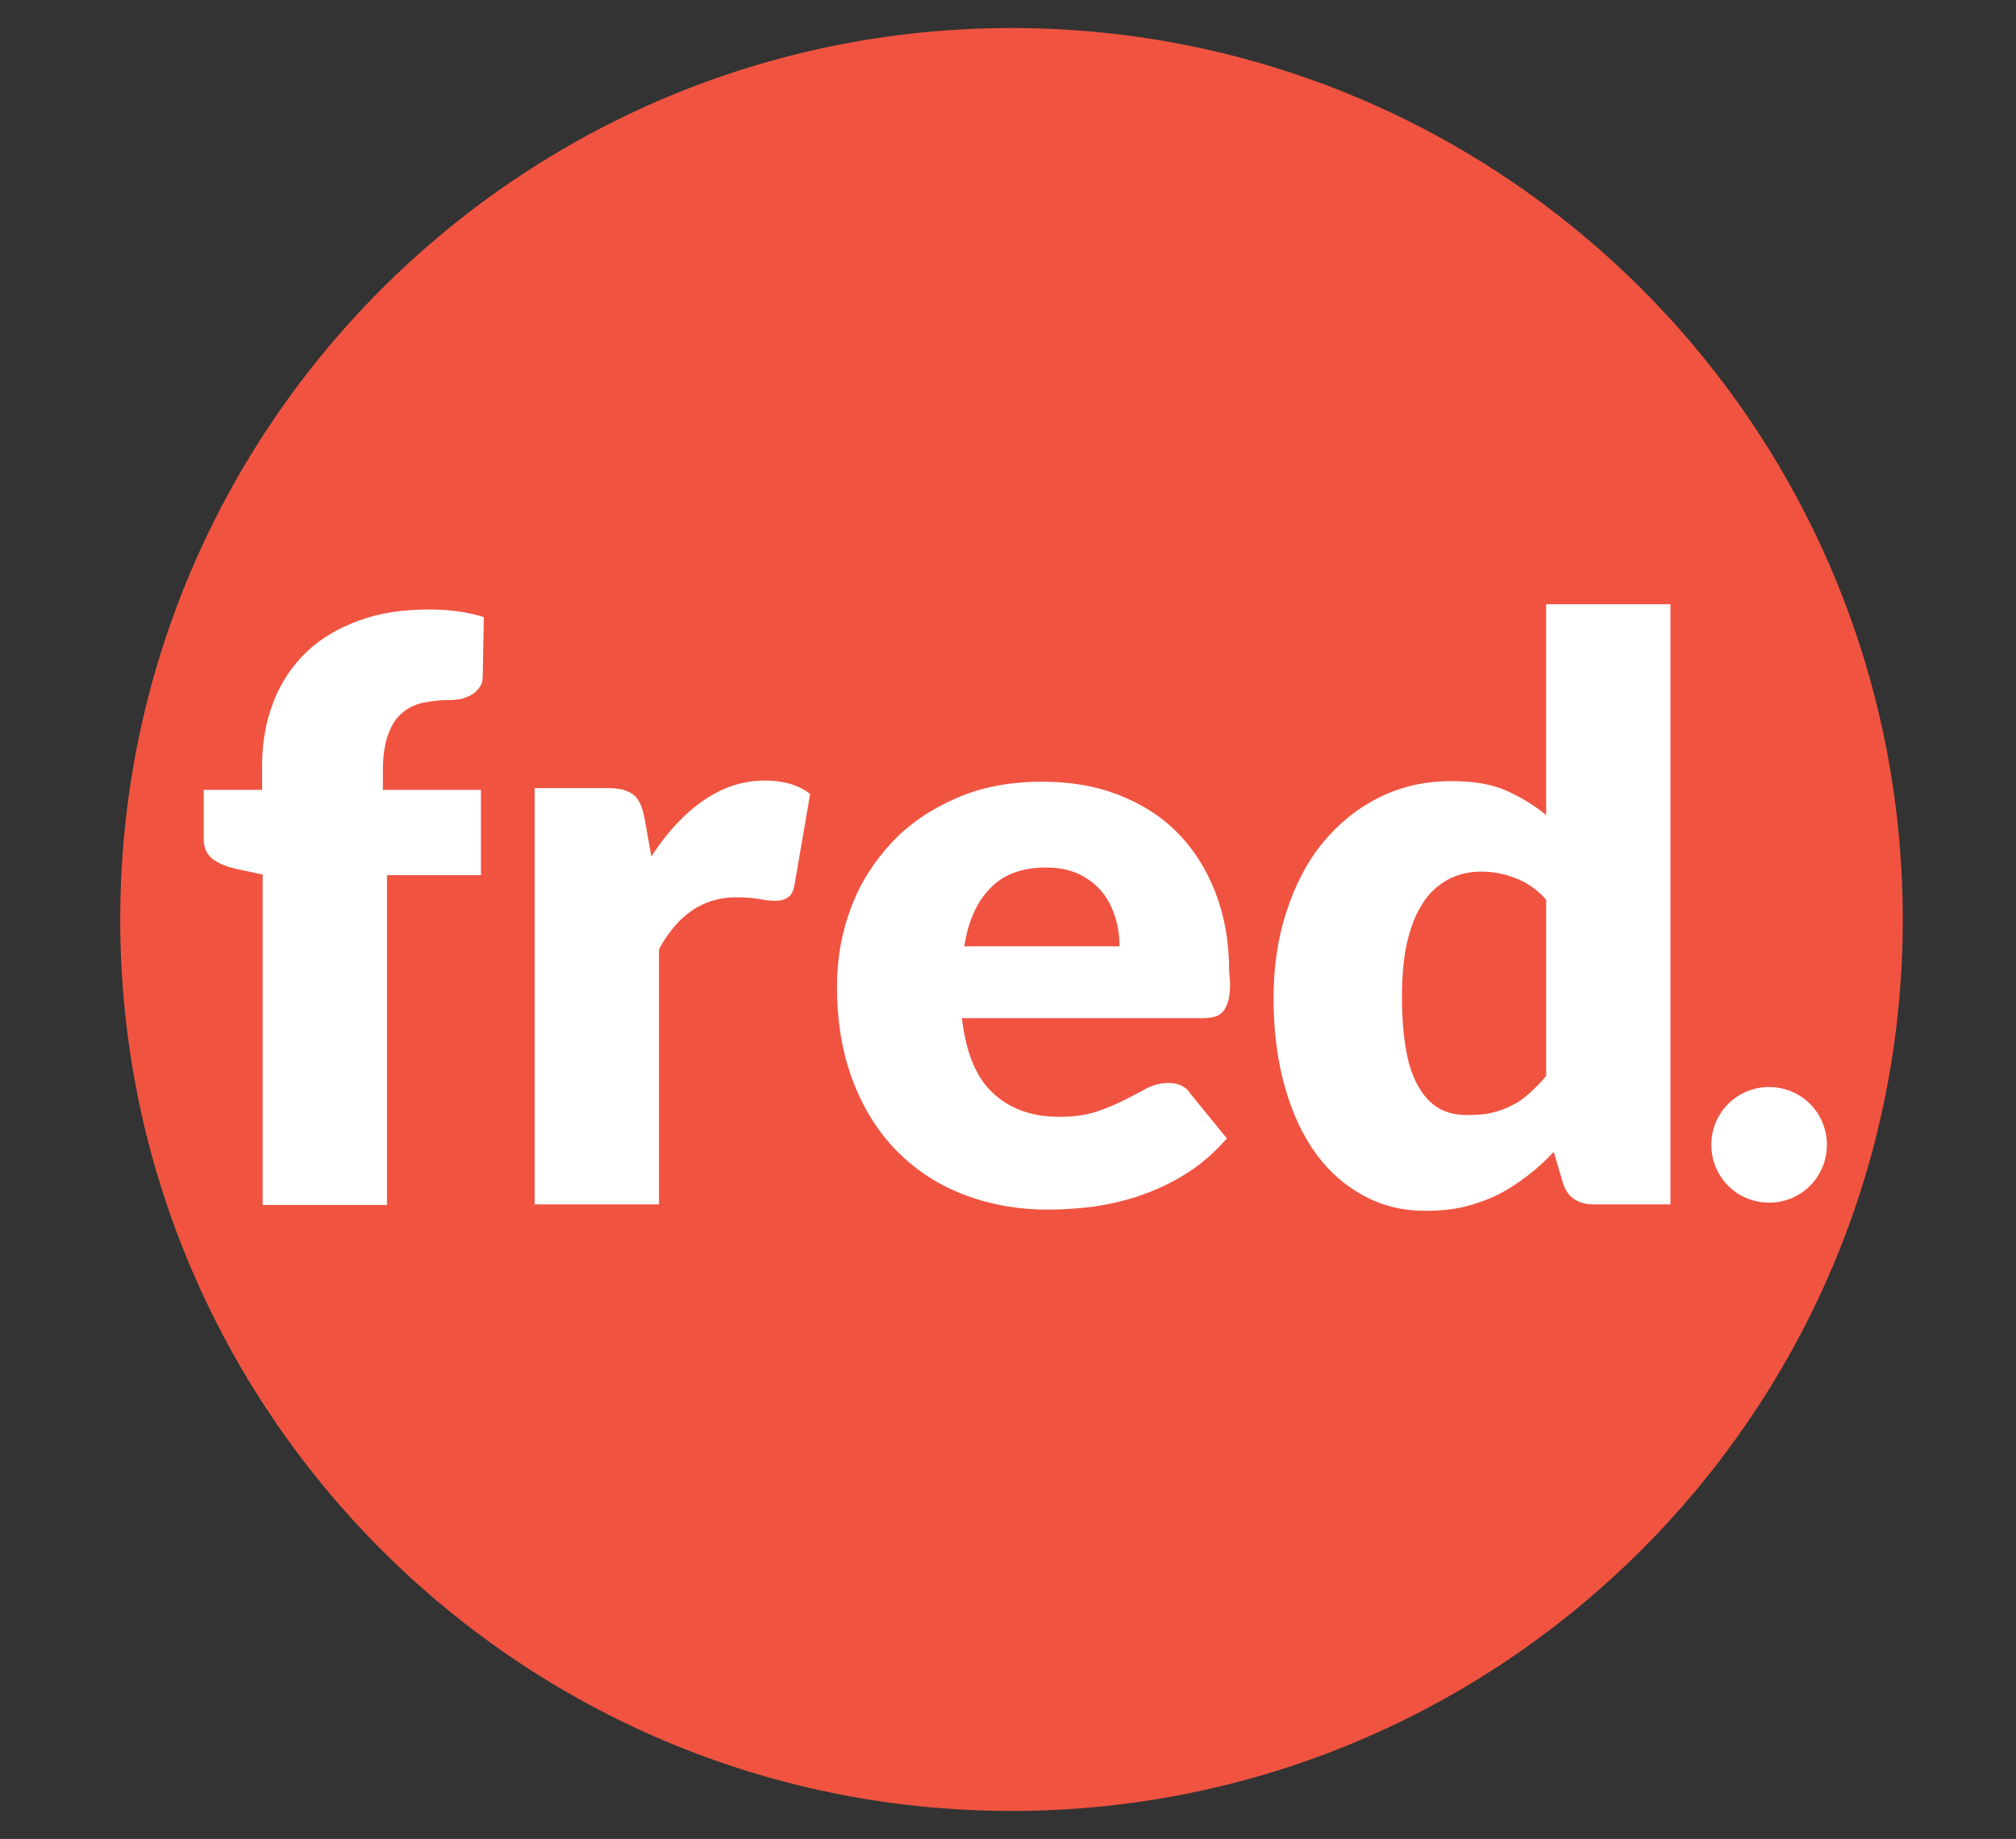 <?xml version="1.0" encoding="utf-8"?>
<!-- Generator: Adobe Illustrator 21.0.2, SVG Export Plug-In . SVG Version: 6.00 Build 0)  -->
<svg version="1.1" xmlns="http://www.w3.org/2000/svg" xmlns:xlink="http://www.w3.org/1999/xlink" x="0px" y="0px"
	 viewBox="0 0 345.4 315" style="enable-background:new 0 0 345.4 315;" xml:space="preserve">
<rect x="0" y="0" width="345.4" height="315" fill="#333333" stroke="none"/>
<style type="text/css">
	.st0{fill:#FFFFFF;}
	.st1{fill:#F05441;}
</style>
<g id="Layer_2">
	<path class="st0" d="M95.1,83.3c-18.4,3.2-55.3,10.4-55.3,10.4l-14.4,48.9l12,71.3l131.4,47.3l125.8-28.8l16.8-20l10.4-40.1
		l-19.2-52.9l-44.1-56.1L95.1,83.3z"/>
</g>
<g id="Layer_1">
	<g>
		<path class="st1" d="M188.9,152.9c-1-1.3-2.3-2.3-3.9-3.1c-1.6-0.8-3.5-1.2-5.8-1.2c-4.1,0-7.3,1.2-9.5,3.5
			c-2.3,2.3-3.8,5.6-4.5,10h26.6c0-1.7-0.2-3.3-0.7-4.9C190.6,155.6,189.9,154.1,188.9,152.9z"/>
		<path class="st1" d="M253.8,149.3c-2,0-3.8,0.4-5.4,1.2c-1.6,0.8-3.1,2-4.3,3.7c-1.2,1.7-2.2,3.9-2.9,6.7c-0.7,2.7-1,6.1-1,10
			c0,3.8,0.3,6.9,0.8,9.5s1.3,4.6,2.3,6.2c1,1.6,2.2,2.7,3.5,3.4c1.4,0.7,2.9,1,4.6,1c1.6,0,3-0.1,4.2-0.4c1.3-0.3,2.4-0.7,3.5-1.3
			c1.1-0.5,2-1.2,3-2.1s1.9-1.8,2.8-2.9v-30.2c-1.6-1.8-3.4-3-5.3-3.7C257.8,149.7,255.9,149.3,253.8,149.3z"/>
		<path class="st1" d="M173.3,4.8C89,4.8,20.6,73.2,20.6,157.5S89,310.2,173.3,310.2S326,241.8,326,157.5S257.7,4.8,173.3,4.8z
			 M82.7,116c0,0.7-0.2,1.3-0.6,1.8c-0.3,0.5-0.8,0.9-1.3,1.2c-0.5,0.3-1.1,0.5-1.7,0.7c-0.6,0.1-1.2,0.2-1.8,0.2
			c-1.9,0-3.5,0.2-5,0.5c-1.5,0.4-2.7,1-3.7,2c-1,0.9-1.7,2.2-2.2,3.7c-0.5,1.5-0.8,3.5-0.8,5.8v3.4h16.8v14.6H66.3v56.5H45v-56.6
			l-4.7-1c-1.6-0.4-2.9-0.9-3.9-1.7c-1-0.8-1.5-1.9-1.5-3.4v-8.4h10v-4.1c0-4.1,0.7-7.8,2-11.1c1.3-3.3,3.2-6.1,5.6-8.4
			c2.4-2.3,5.4-4.1,9-5.4c3.5-1.3,7.5-1.9,12-1.9c1.7,0,3.4,0.1,4.8,0.3c1.5,0.2,3,0.5,4.6,1L82.7,116z M136.1,151.7
			c-0.2,1-0.5,1.6-1.1,2c-0.5,0.4-1.3,0.6-2.2,0.6c-0.8,0-1.7-0.1-2.7-0.3c-1.1-0.2-2.4-0.3-4-0.3c-5.6,0-10,3-13.2,8.9v43.7H91.6
			V135h12.6c1.1,0,1.9,0.1,2.6,0.3c0.7,0.2,1.3,0.5,1.8,0.9c0.5,0.4,0.8,0.9,1.1,1.5c0.3,0.6,0.5,1.4,0.7,2.3l1.2,6.7
			c2.6-4,5.5-7.2,8.8-9.5c3.3-2.3,6.8-3.5,10.6-3.5c3.3,0,5.9,0.8,7.8,2.3L136.1,151.7z M210.6,170.5c-0.1,1-0.4,1.8-0.8,2.4
			c-0.4,0.6-0.9,1-1.5,1.2c-0.6,0.2-1.4,0.3-2.4,0.3h-41.1c0.7,6,2.5,10.3,5.4,12.9c2.9,2.7,6.7,4,11.3,4c2.5,0,4.6-0.3,6.4-0.9
			c1.8-0.6,3.4-1.3,4.8-2c1.4-0.7,2.7-1.4,3.8-2c1.2-0.6,2.4-0.9,3.7-0.9c1.7,0,3,0.6,3.8,1.9l6.2,7.6c-2.2,2.5-4.6,4.6-7.1,6.1
			c-2.5,1.6-5.2,2.8-7.8,3.7s-5.4,1.5-8,1.9c-2.7,0.3-5.2,0.5-7.7,0.5c-5,0-9.7-0.8-14-2.4c-4.4-1.6-8.2-4-11.5-7.2
			c-3.3-3.2-5.9-7.2-7.8-12c-1.9-4.8-2.9-10.3-2.9-16.6c0-4.8,0.8-9.3,2.4-13.5c1.6-4.3,4-8,7-11.2c3-3.2,6.7-5.7,11.1-7.6
			c4.3-1.9,9.2-2.8,14.7-2.8c4.7,0,9,0.7,12.9,2.2c3.9,1.5,7.3,3.6,10.1,6.4c2.8,2.8,5,6.2,6.6,10.3c1.6,4.1,2.4,8.6,2.4,13.8
			C210.8,168.2,210.8,169.5,210.6,170.5z M286.2,206.3h-13.2c-1.3,0-2.4-0.3-3.3-0.9c-0.9-0.6-1.5-1.5-1.9-2.7l-1.6-5.4
			c-1.4,1.5-2.9,2.9-4.5,4.1s-3.2,2.3-5,3.2c-1.8,0.9-3.8,1.6-5.8,2.1s-4.3,0.7-6.8,0.7c-3.7,0-7.1-0.8-10.3-2.5s-5.9-4-8.2-7.1
			c-2.3-3.1-4.1-6.9-5.4-11.4c-1.3-4.5-2-9.6-2-15.4c0-5.3,0.7-10.2,2.2-14.8c1.5-4.6,3.5-8.5,6.2-11.8c2.7-3.3,5.9-5.9,9.7-7.8
			c3.8-1.9,7.9-2.8,12.4-2.8c3.7,0,6.8,0.5,9.3,1.6c2.5,1.1,4.8,2.5,6.9,4.2v-36.1h21.3V206.3z M303.1,206c-5.5,0-9.9-4.4-9.9-9.9
			s4.4-9.9,9.9-9.9c5.5,0,9.9,4.4,9.9,9.9S308.6,206,303.1,206z"/>
	</g>
</g>
</svg>
